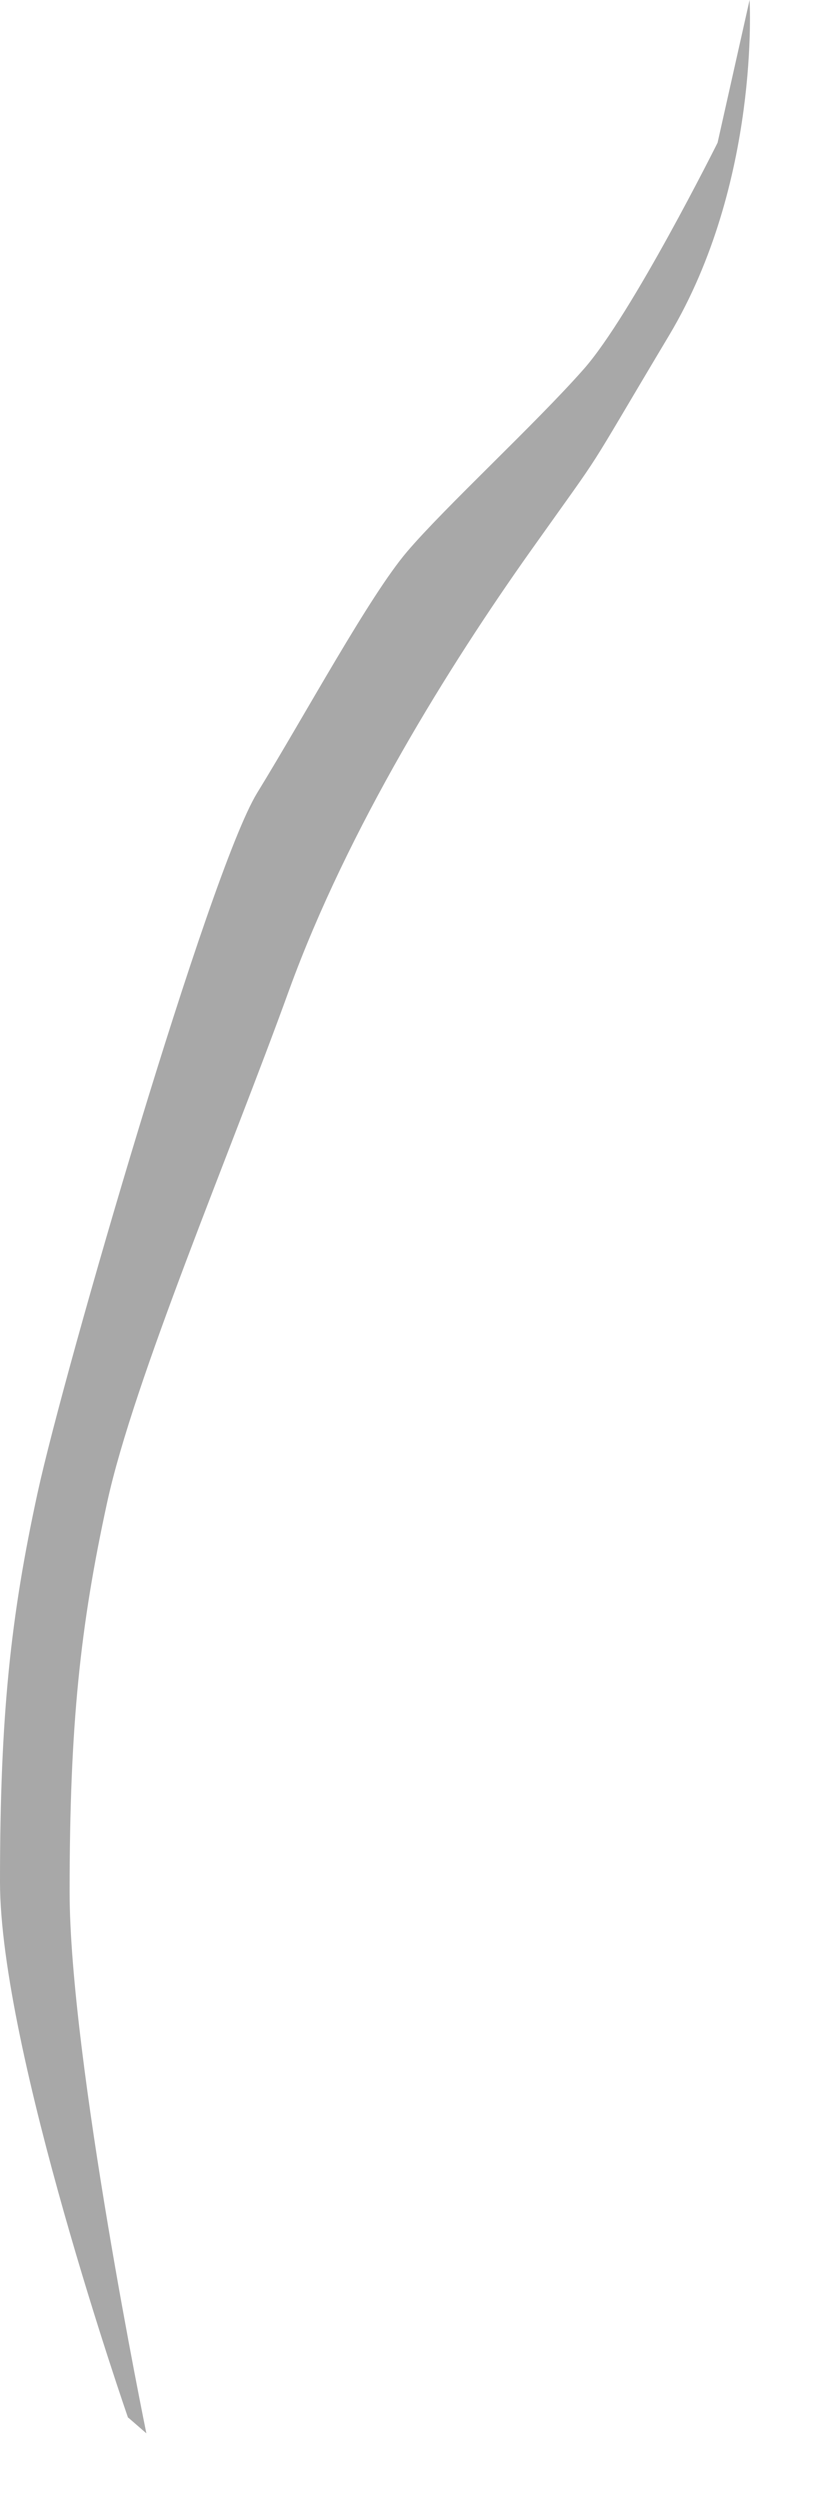 <?xml version="1.0" encoding="utf-8"?>
<svg xmlns="http://www.w3.org/2000/svg" fill="none" height="100%" overflow="visible" preserveAspectRatio="none" style="display: block;" viewBox="0 0 7 21" width="100%">
<path d="M1.076 20.309C1.076 20.309 0 17.216 0 15.808C0 14.399 0.091 13.574 0.316 12.539C0.541 11.504 1.757 7.323 2.16 6.662C2.566 6.001 3.104 5.006 3.42 4.635C3.735 4.264 4.501 3.559 4.904 3.102C5.308 2.646 6.03 1.199 6.03 1.199L6.299 0C6.299 0 6.389 1.532 5.624 2.815C4.858 4.097 5.13 3.683 4.454 4.635C3.779 5.587 2.926 6.952 2.429 8.318C1.935 9.684 1.125 11.587 0.9 12.622C0.675 13.657 0.585 14.485 0.585 15.891C0.585 17.297 1.23 20.44 1.23 20.44L1.079 20.309H1.076Z" fill="#A8A8A8" id="Vector"/>
</svg>